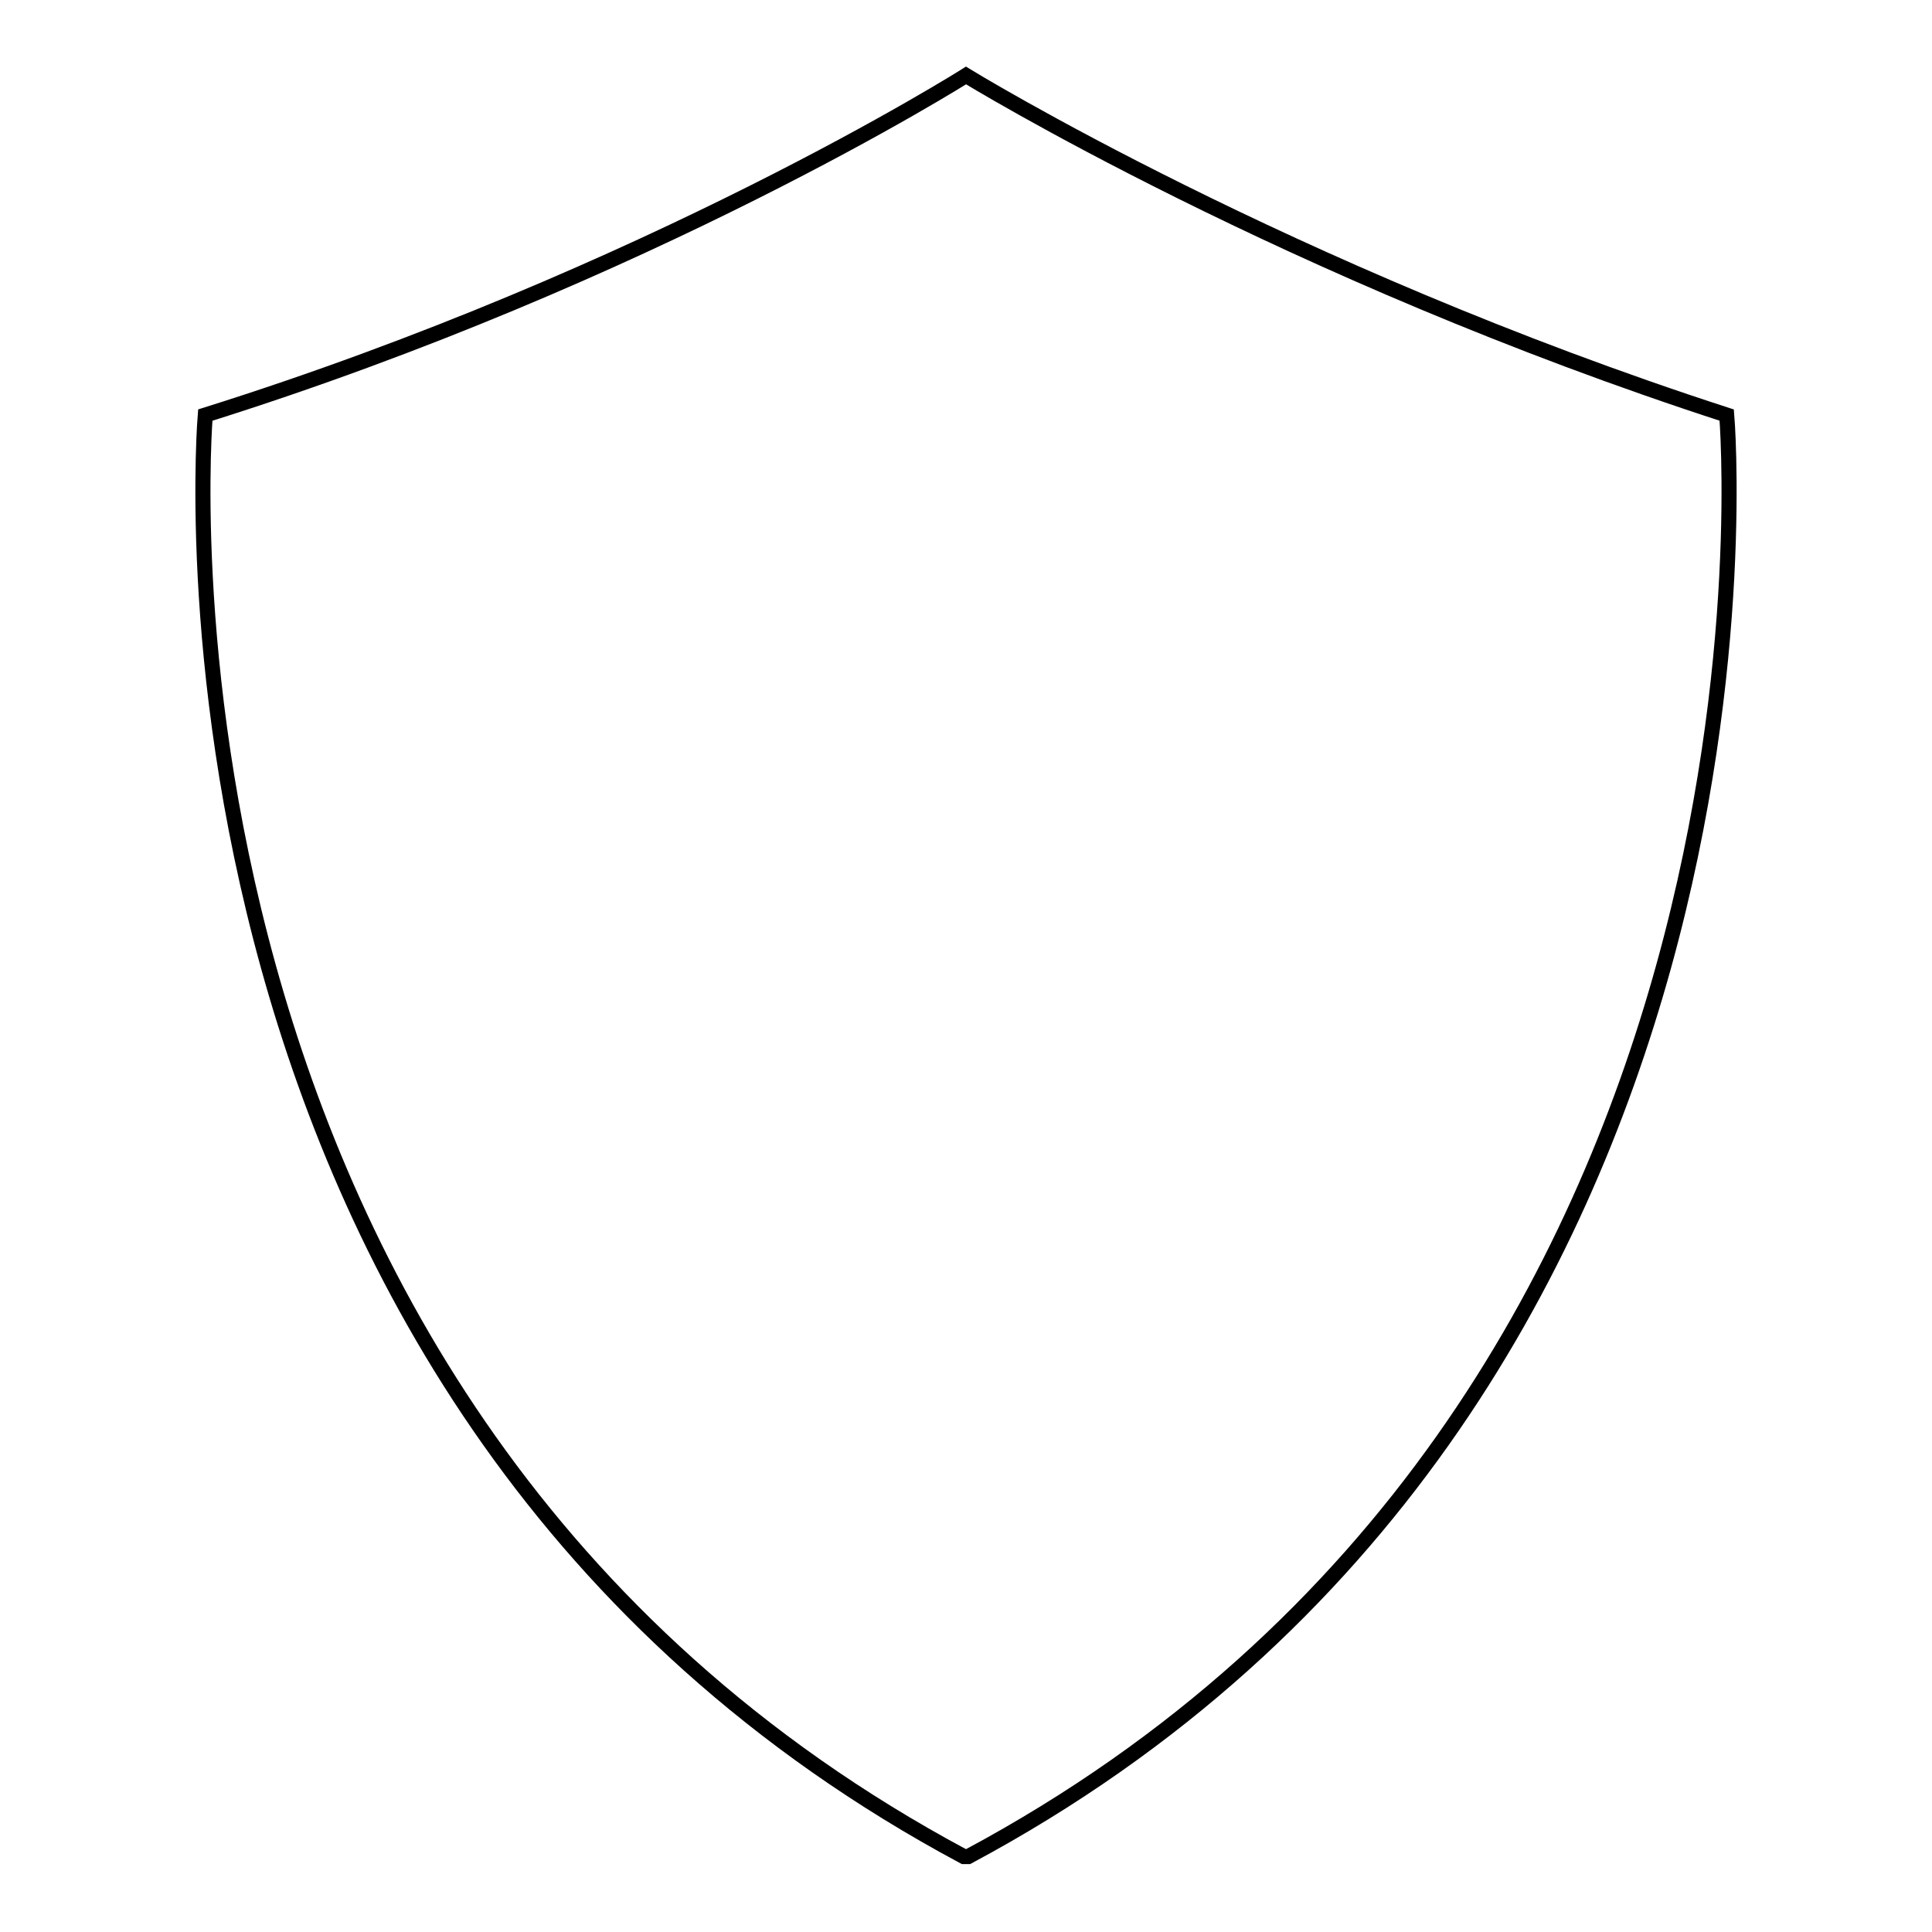 <?xml version="1.0" encoding="utf-8"?>
<!-- Svg Vector Icons : http://www.onlinewebfonts.com/icon -->
<!DOCTYPE svg PUBLIC "-//W3C//DTD SVG 1.1//EN" "http://www.w3.org/Graphics/SVG/1.1/DTD/svg11.dtd">
<svg version="1.1" xmlns="http://www.w3.org/2000/svg" xmlns:xlink="http://www.w3.org/1999/xlink" x="0px" y="0px" viewBox="0 0 256 256" enable-background="new 0 0 256 256" xml:space="preserve">
<g> <path stroke-width="2" fill-opacity="0" stroke="#000000"  d="M128,10c0,0,42.5,26.1,100.8,45c0,0,11.2,131.2-100.5,191h-0.6C16,186.2,27.2,55,27.2,55 C86.1,36.5,128,10,128,10L128,10z"/></g>
</svg>